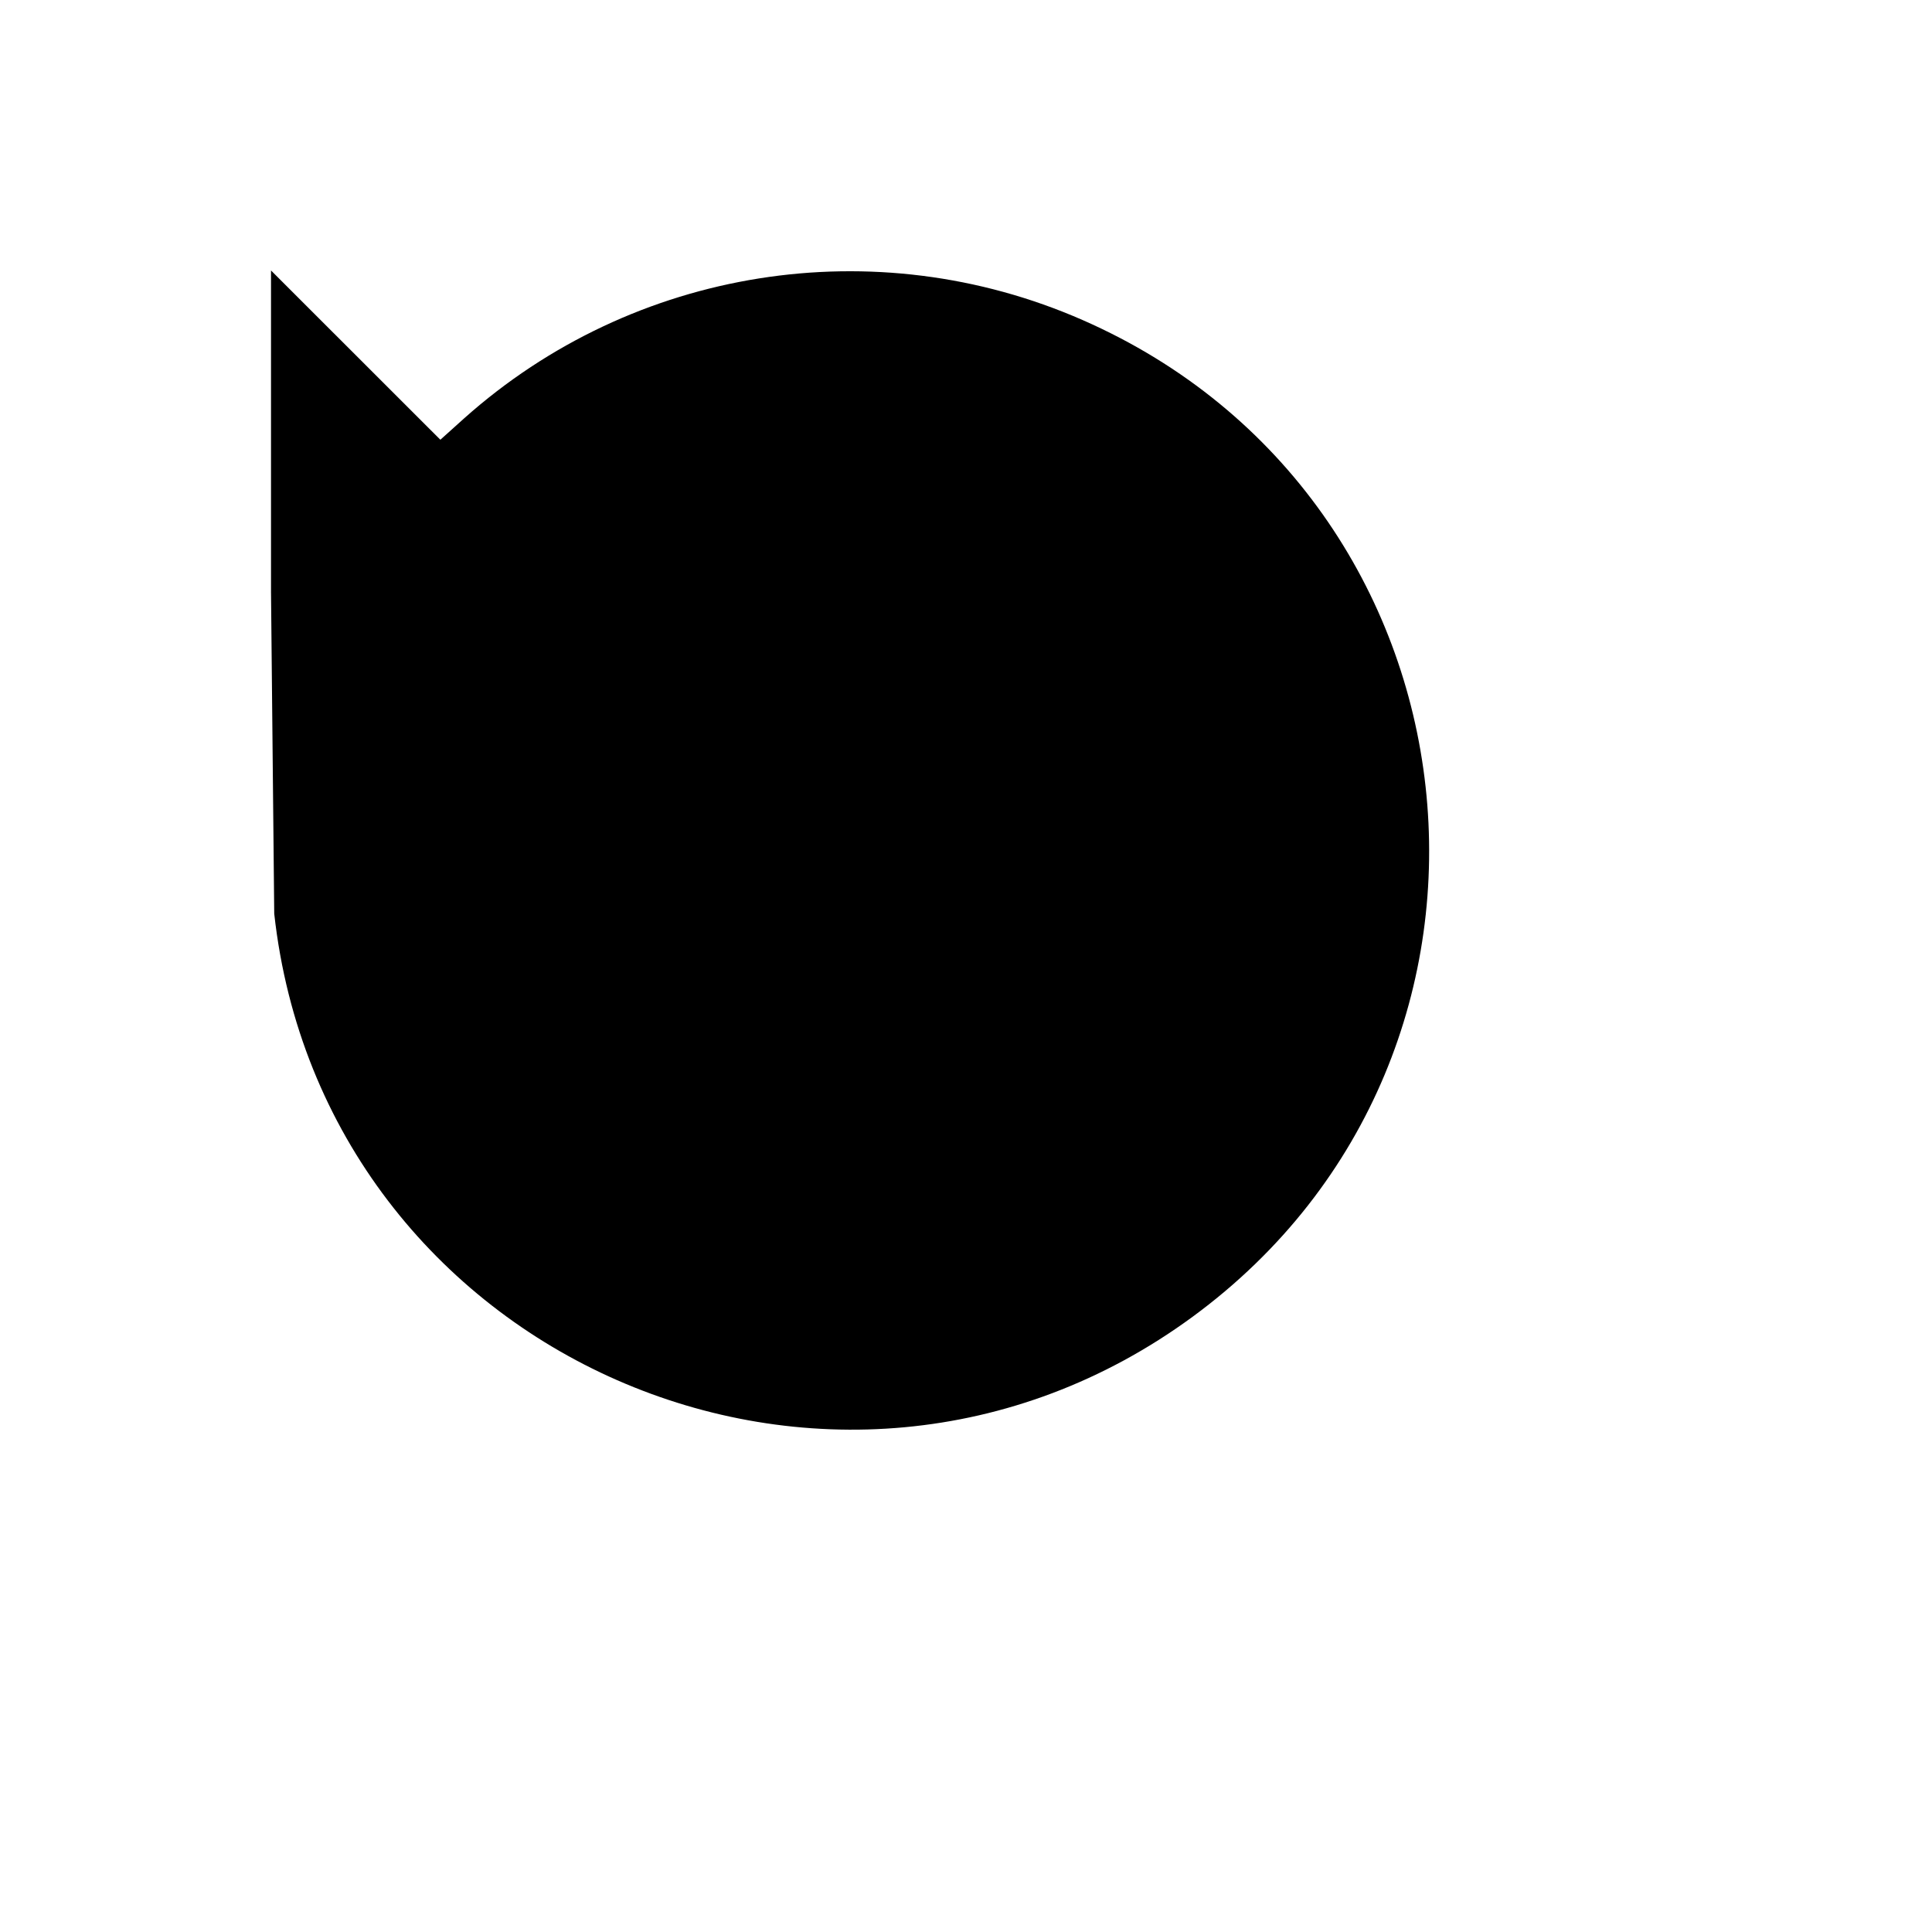 <svg xmlns="http://www.w3.org/2000/svg" version="1.1" xmlns:xlink="http://www.w3.org/1999/xlink" width="100%" height="100%" id="svgWorkerArea" viewBox="-25 -25 625 625" xmlns:idraw="https://idraw.muisca.co" style="background: white;"><defs id="defsdoc"><pattern id="patternBool" x="0" y="0" width="10" height="10" patternUnits="userSpaceOnUse" patternTransform="rotate(35)"><circle cx="5" cy="5" r="4" style="stroke: none;fill: #ff000070;"></circle></pattern></defs><g id="fileImp-154161387" class="cosito"><path id="pathImp-203222921" class="grouped" d="M62.672 62.5C62.672 62.5 62.672 166.534 62.672 166.534 62.672 166.534 166.762 166.534 166.762 166.534"></path><path id="pathImp-459056913" class="grouped" d="M63.713 270.567C79.545 413.849 244.63 486.273 360.869 400.928 477.106 315.585 457.317 136.48 325.247 78.543 258.061 49.069 179.846 61.503 125.126 110.356 125.126 110.356 62.672 166.534 62.672 166.534"></path><path id="pathImp-128611848" class="grouped" d="M250.034 145.727C250.034 145.727 250.034 249.761 250.034 249.761 250.034 249.761 333.306 291.374 333.306 291.374"></path></g></svg>